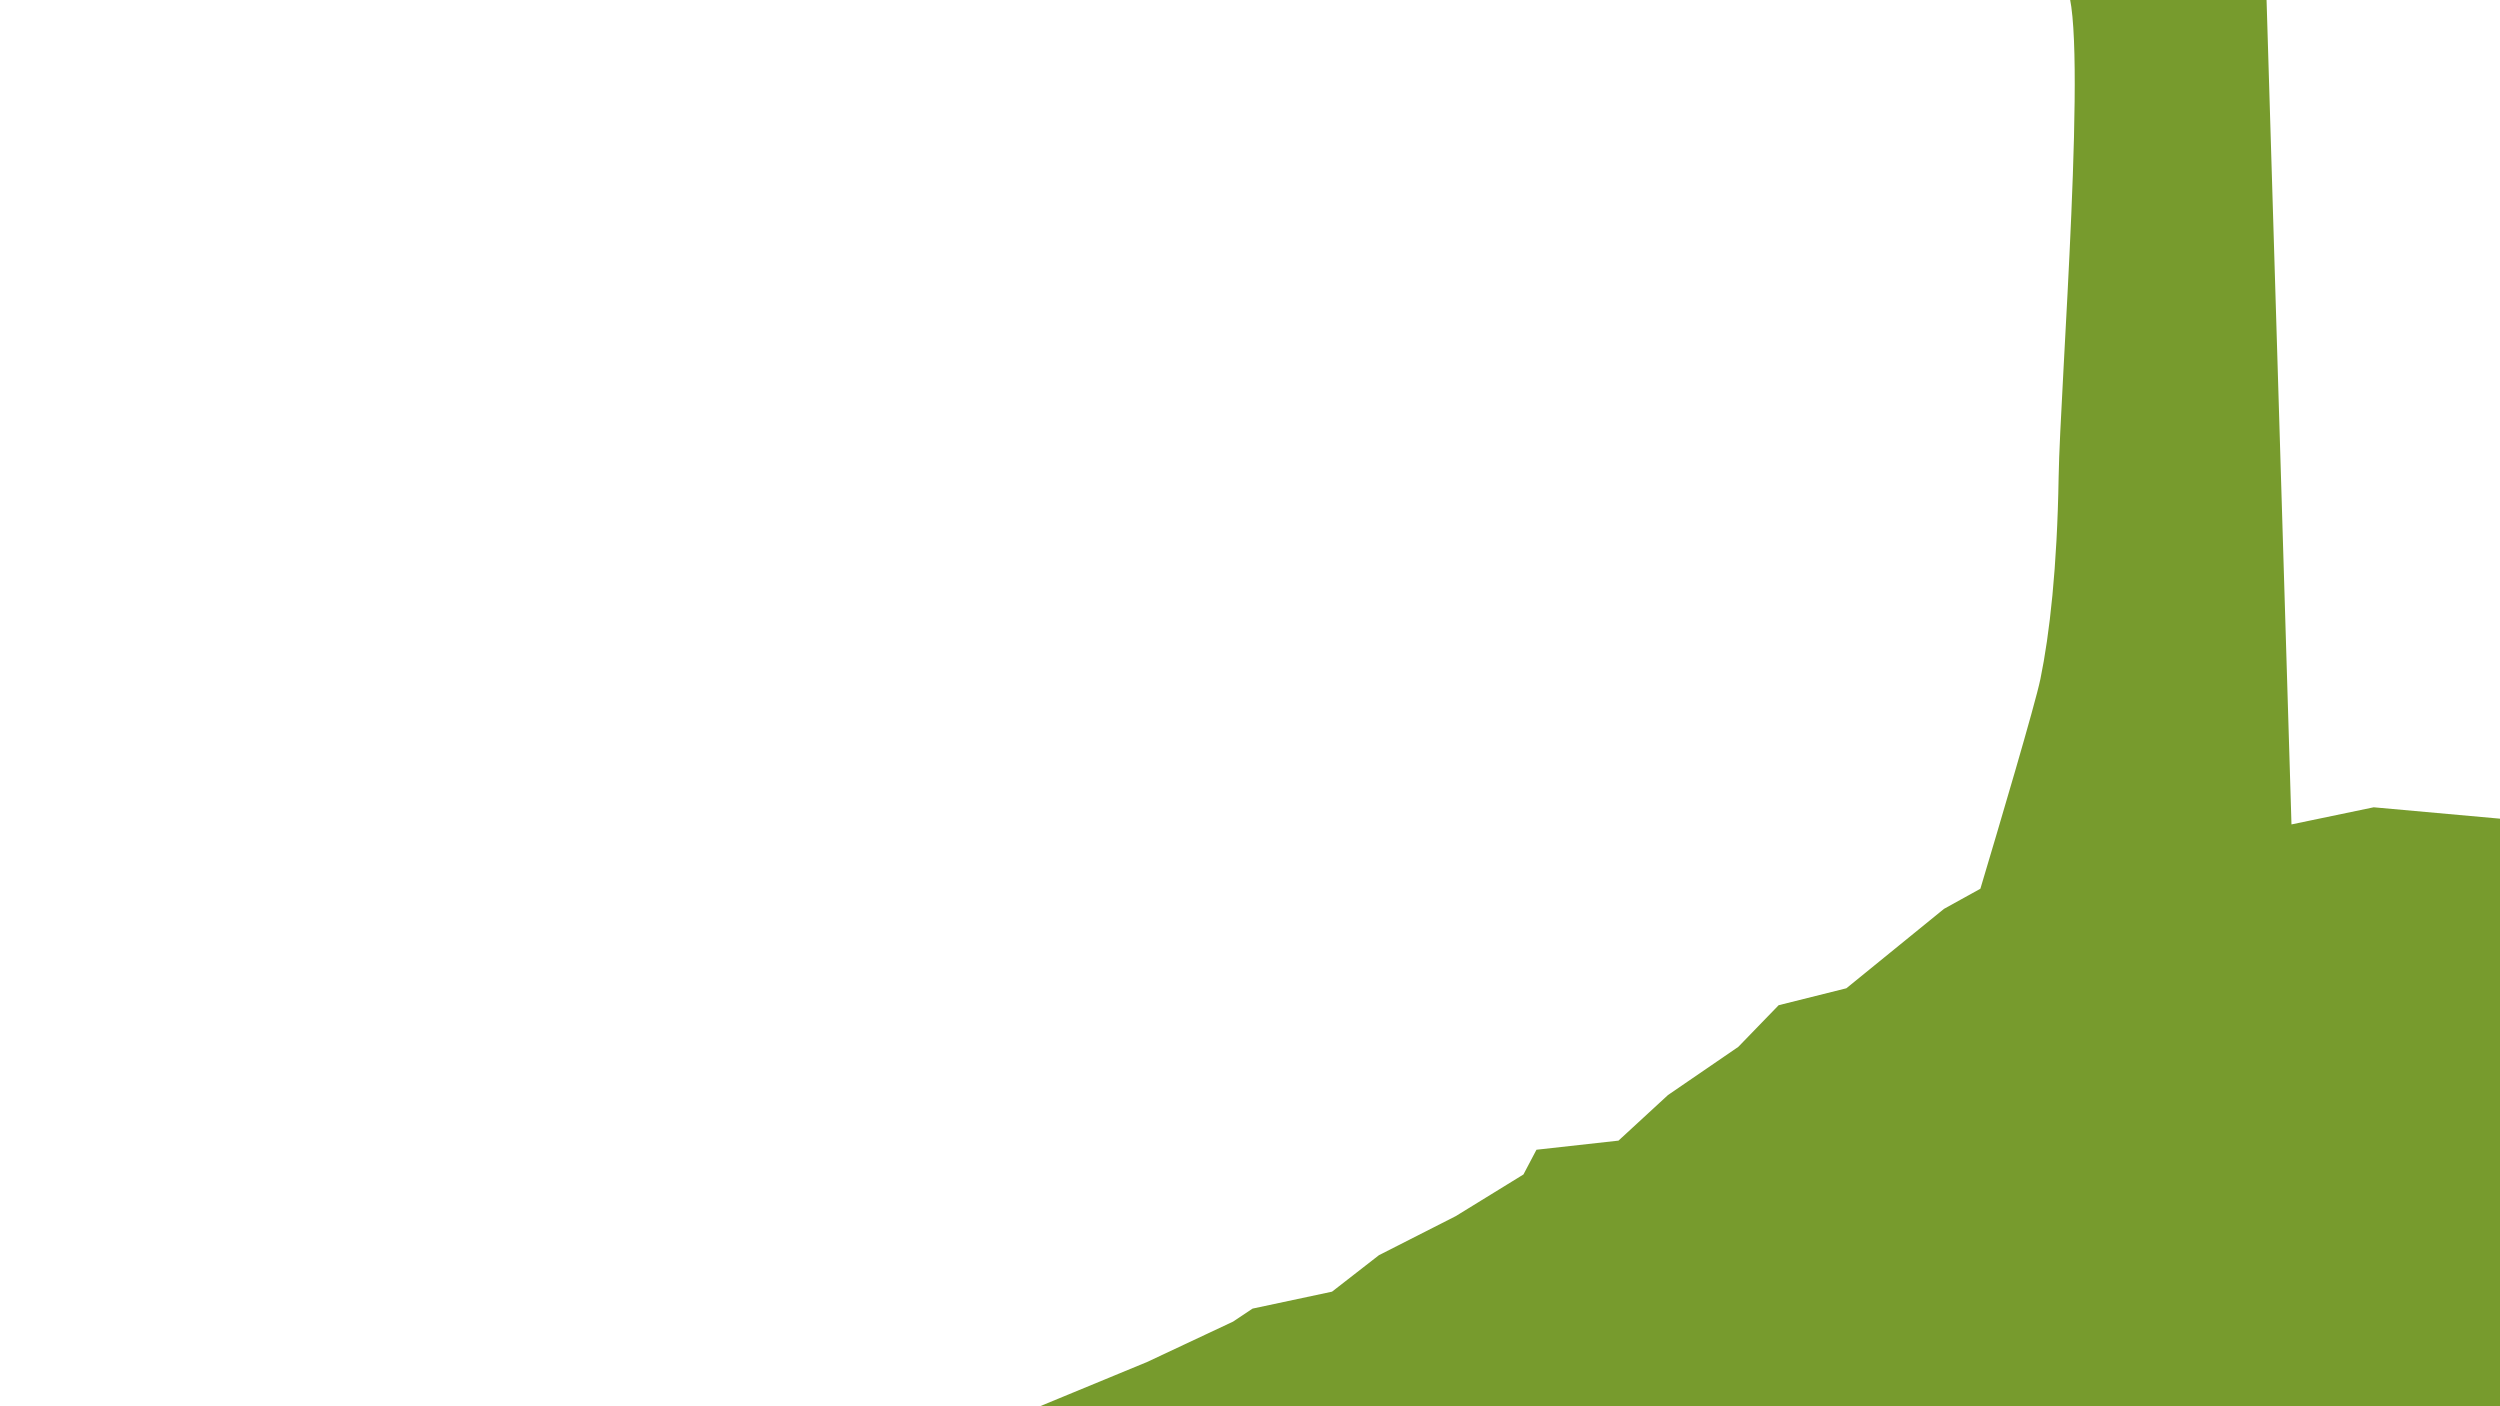 <svg id="_5TH_LAYER" data-name="5TH LAYER" xmlns="http://www.w3.org/2000/svg" width="1920" height="1080" viewBox="0 0 1920 1080">
  <defs>
    <style>
      .cls-1 {
        fill: #779B2D;
        fill-rule: evenodd;
      }
    </style>
  </defs>
  <path id="Right" class="cls-1" d="M1554,1155l-790-39,25-32,92-38,66-31,15-10,61-13,36-28,59-30,52-32,10-19,63-7,38-35,54-37,31-32,52-13,75-61,27.94-15.456c14-46.821,42.01-141.24,46.09-161.044,7.1-34.408,12.89-85.8,14-155,1.11-69.58,22.87-343.327,5.97-376.5s60-33,60-33l92-14,20.86,690.154L1823,620l111,10,61,495Z"/>
</svg>
